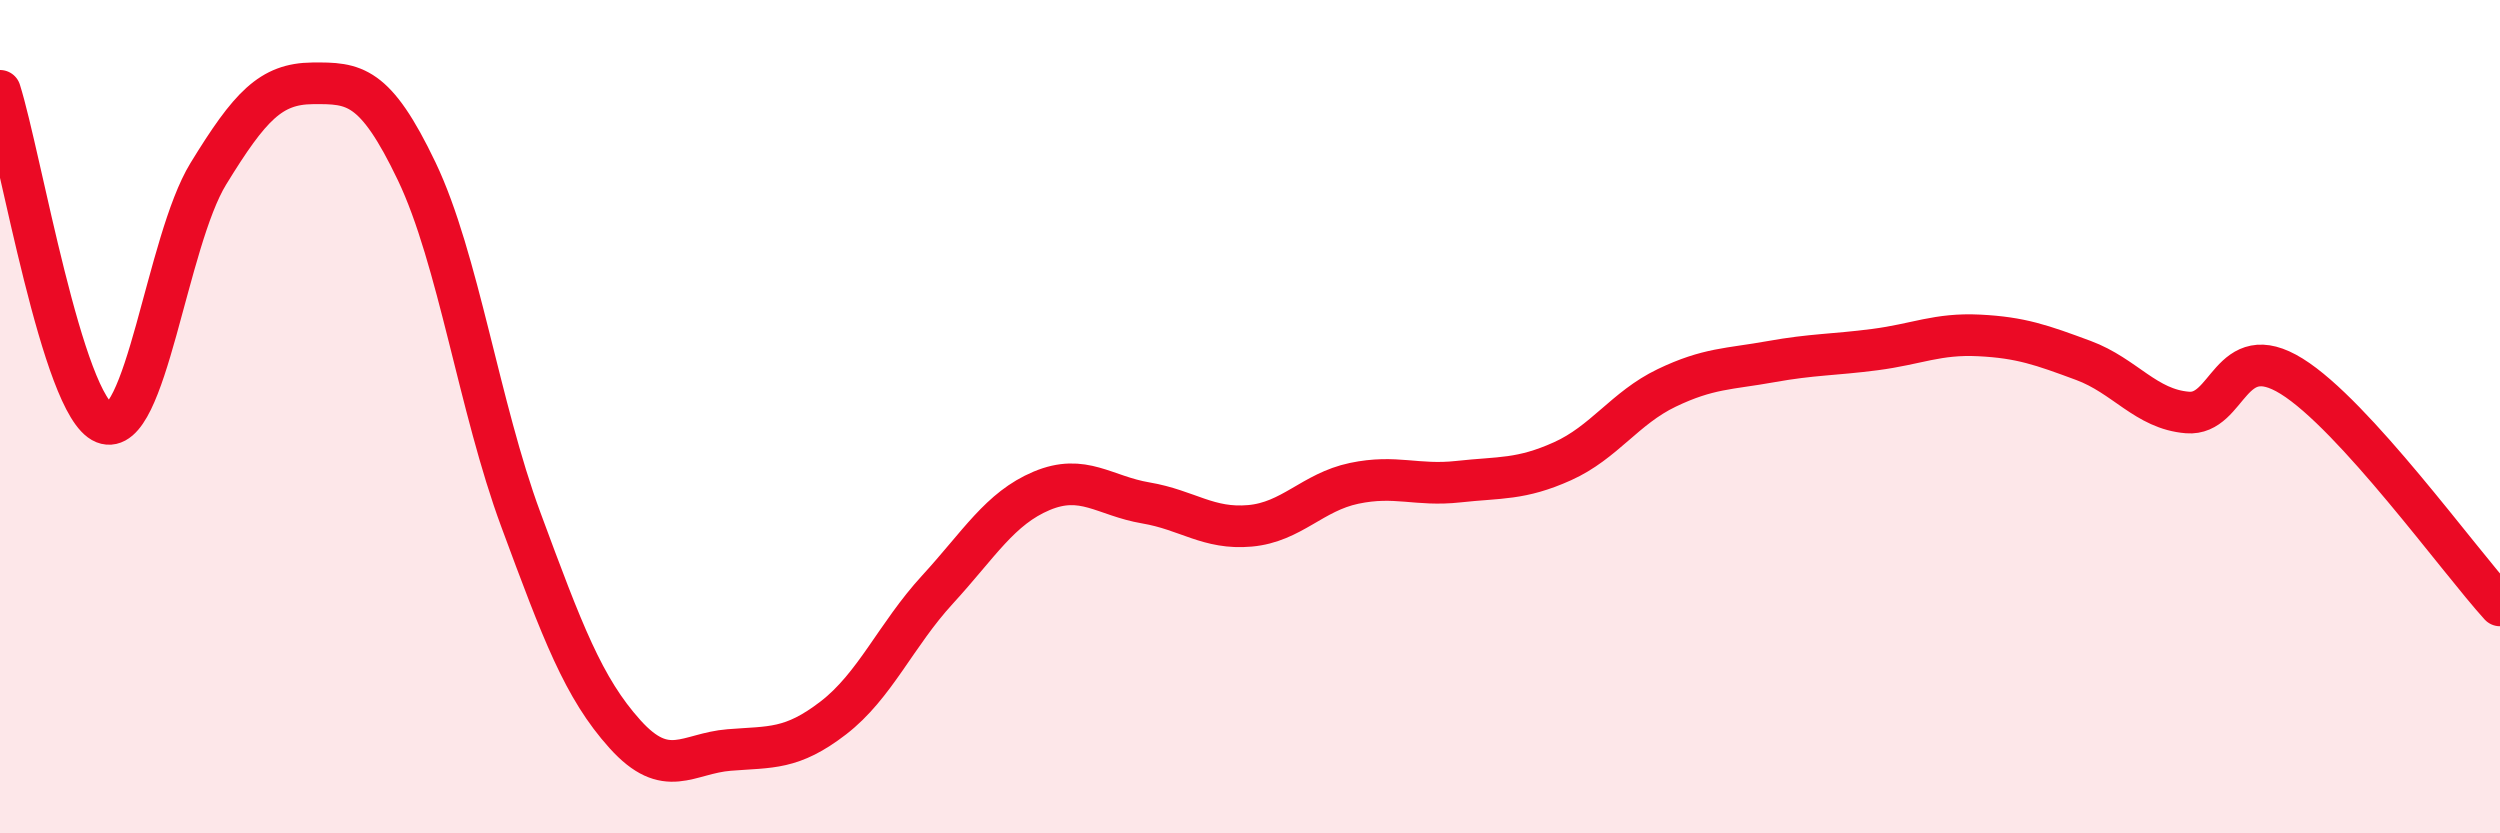 
    <svg width="60" height="20" viewBox="0 0 60 20" xmlns="http://www.w3.org/2000/svg">
      <path
        d="M 0,2.18 C 0.5,3.77 1.5,9.75 2.5,10.15 C 3.5,10.55 4,5.8 5,4.17 C 6,2.54 6.5,2.01 7.5,2 C 8.5,1.99 9,2.02 10,4.11 C 11,6.2 11.5,9.77 12.5,12.47 C 13.5,15.17 14,16.51 15,17.62 C 16,18.73 16.5,18.08 17.5,18 C 18.5,17.92 19,18 20,17.23 C 21,16.46 21.5,15.24 22.5,14.15 C 23.5,13.06 24,12.2 25,11.78 C 26,11.36 26.5,11.9 27.5,12.07 C 28.5,12.24 29,12.71 30,12.62 C 31,12.53 31.5,11.81 32.5,11.6 C 33.5,11.39 34,11.67 35,11.56 C 36,11.45 36.5,11.52 37.5,11.07 C 38.5,10.62 39,9.79 40,9.31 C 41,8.83 41.5,8.86 42.5,8.68 C 43.5,8.5 44,8.52 45,8.39 C 46,8.26 46.5,8 47.5,8.05 C 48.5,8.1 49,8.28 50,8.65 C 51,9.02 51.5,9.82 52.5,9.9 C 53.5,9.98 53.5,8.1 55,9.03 C 56.5,9.96 59,13.43 60,14.53L60 20L0 20Z"
        fill="#EB0A25"
        opacity="0.1"
        stroke-linecap="round"
        stroke-linejoin="round"
      />
      <path
        d="M 0,2.18 C 0.5,3.77 1.5,9.75 2.5,10.15 C 3.5,10.55 4,5.8 5,4.17 C 6,2.54 6.5,2.01 7.5,2 C 8.5,1.99 9,2.02 10,4.11 C 11,6.2 11.5,9.77 12.5,12.47 C 13.5,15.17 14,16.51 15,17.62 C 16,18.73 16.5,18.08 17.5,18 C 18.5,17.92 19,18 20,17.23 C 21,16.46 21.5,15.24 22.5,14.15 C 23.5,13.06 24,12.2 25,11.78 C 26,11.36 26.5,11.9 27.5,12.07 C 28.5,12.24 29,12.71 30,12.62 C 31,12.53 31.5,11.81 32.5,11.6 C 33.5,11.39 34,11.67 35,11.56 C 36,11.45 36.5,11.52 37.5,11.07 C 38.5,10.62 39,9.79 40,9.31 C 41,8.83 41.5,8.86 42.5,8.68 C 43.5,8.5 44,8.52 45,8.39 C 46,8.26 46.5,8 47.5,8.05 C 48.5,8.1 49,8.28 50,8.65 C 51,9.02 51.5,9.82 52.5,9.9 C 53.5,9.98 53.5,8.1 55,9.03 C 56.5,9.96 59,13.43 60,14.53"
        stroke="#EB0A25"
        stroke-width="1"
        fill="none"
        stroke-linecap="round"
        stroke-linejoin="round"
      />
    </svg>
  